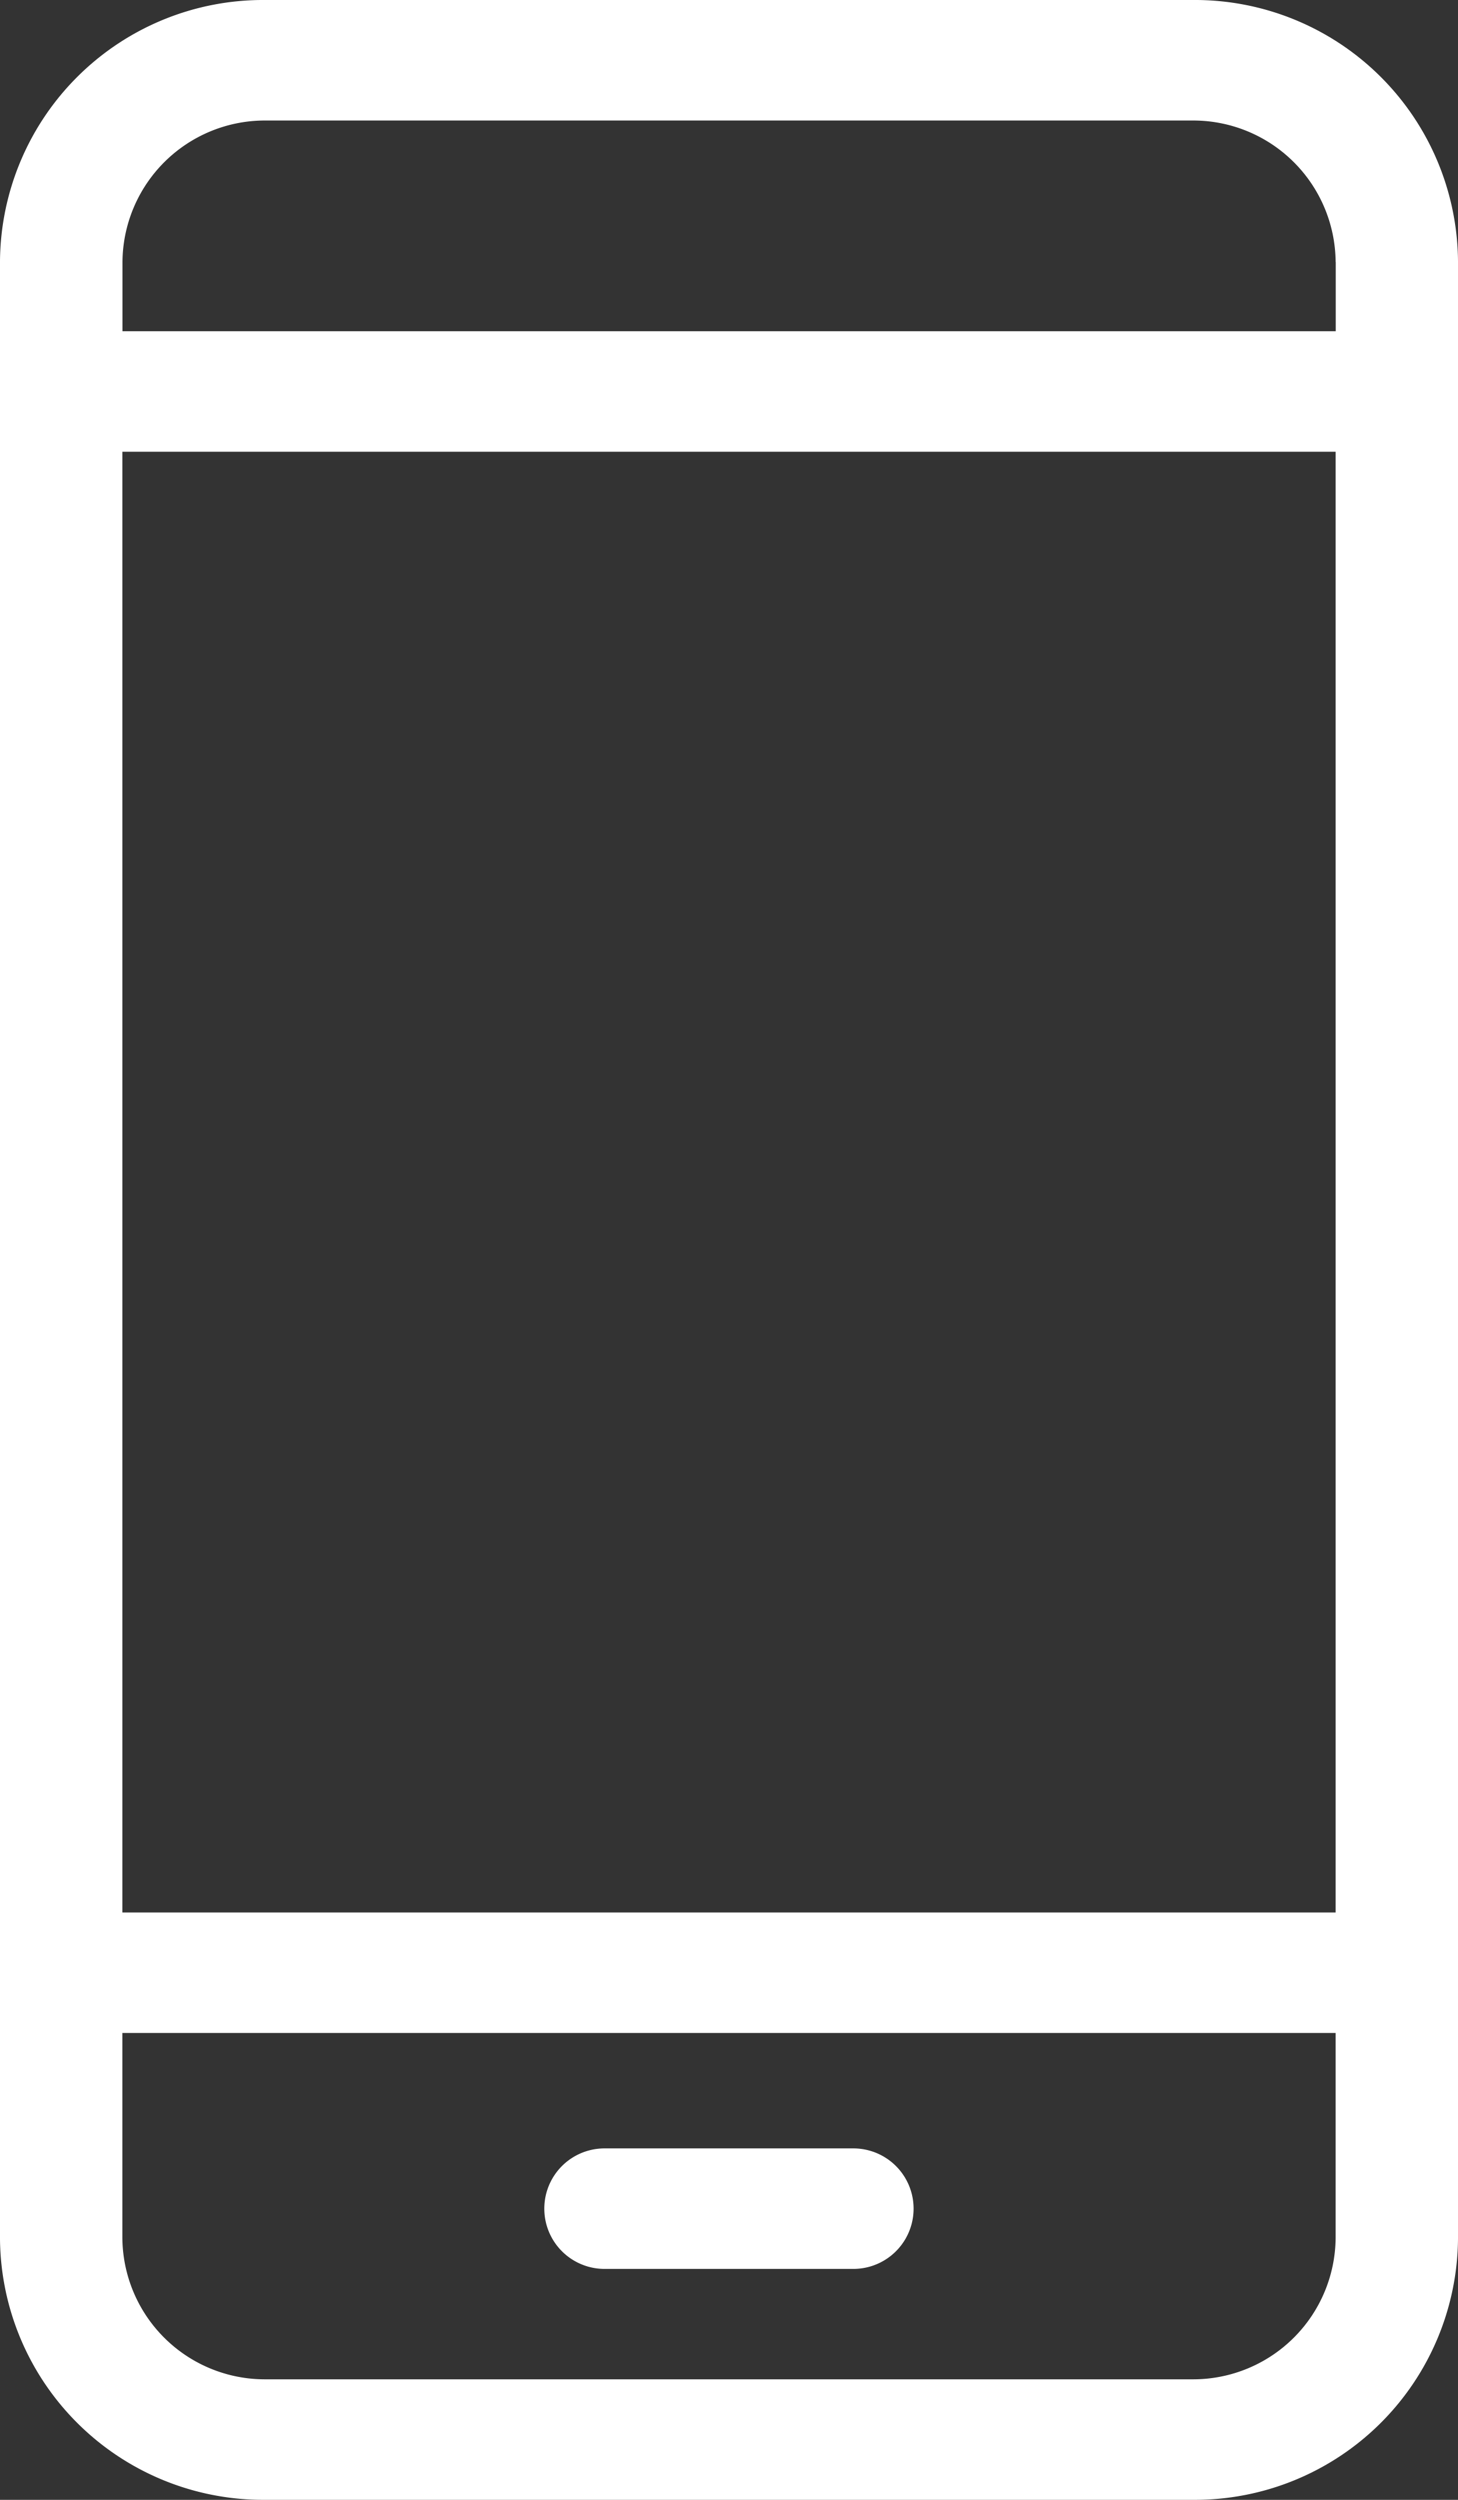 <svg xmlns="http://www.w3.org/2000/svg" width="14" height="24" viewBox="0 0 14 24">
  <rect x="0" y="0" width="14" height="24" fill="#333333" stroke="none"/>
  <g id="ico_info_ticket" transform="translate(302 -4081)">
    <path id="パス_4886" data-name="パス 4886" d="M127,9.506A2.527,2.527,0,0,0,124.455,7h-8.909A2.527,2.527,0,0,0,113,9.506V28.494A2.527,2.527,0,0,0,115.545,31h8.909A2.527,2.527,0,0,0,127,28.494Zm-12.825,1.831h11.65V25.361h-11.65Zm10.285,18.506h-8.919a1.368,1.368,0,0,1-1.366-1.359V26.518h11.65v1.966A1.368,1.368,0,0,1,124.459,29.843Zm1.366-20.328v.665h-11.65V9.516a1.368,1.368,0,0,1,1.366-1.359h8.919A1.368,1.368,0,0,1,125.825,9.516Z" transform="translate(-415 4074)" fill="#fff"/>
    <path id="パス_4887" data-name="パス 4887" d="M222.576,435h-2.389a.578.578,0,1,0,0,1.157h2.389a.578.578,0,1,0,0-1.157Z" transform="translate(-516.382 3666.626)" fill="#fff"/>
  </g>
</svg>
